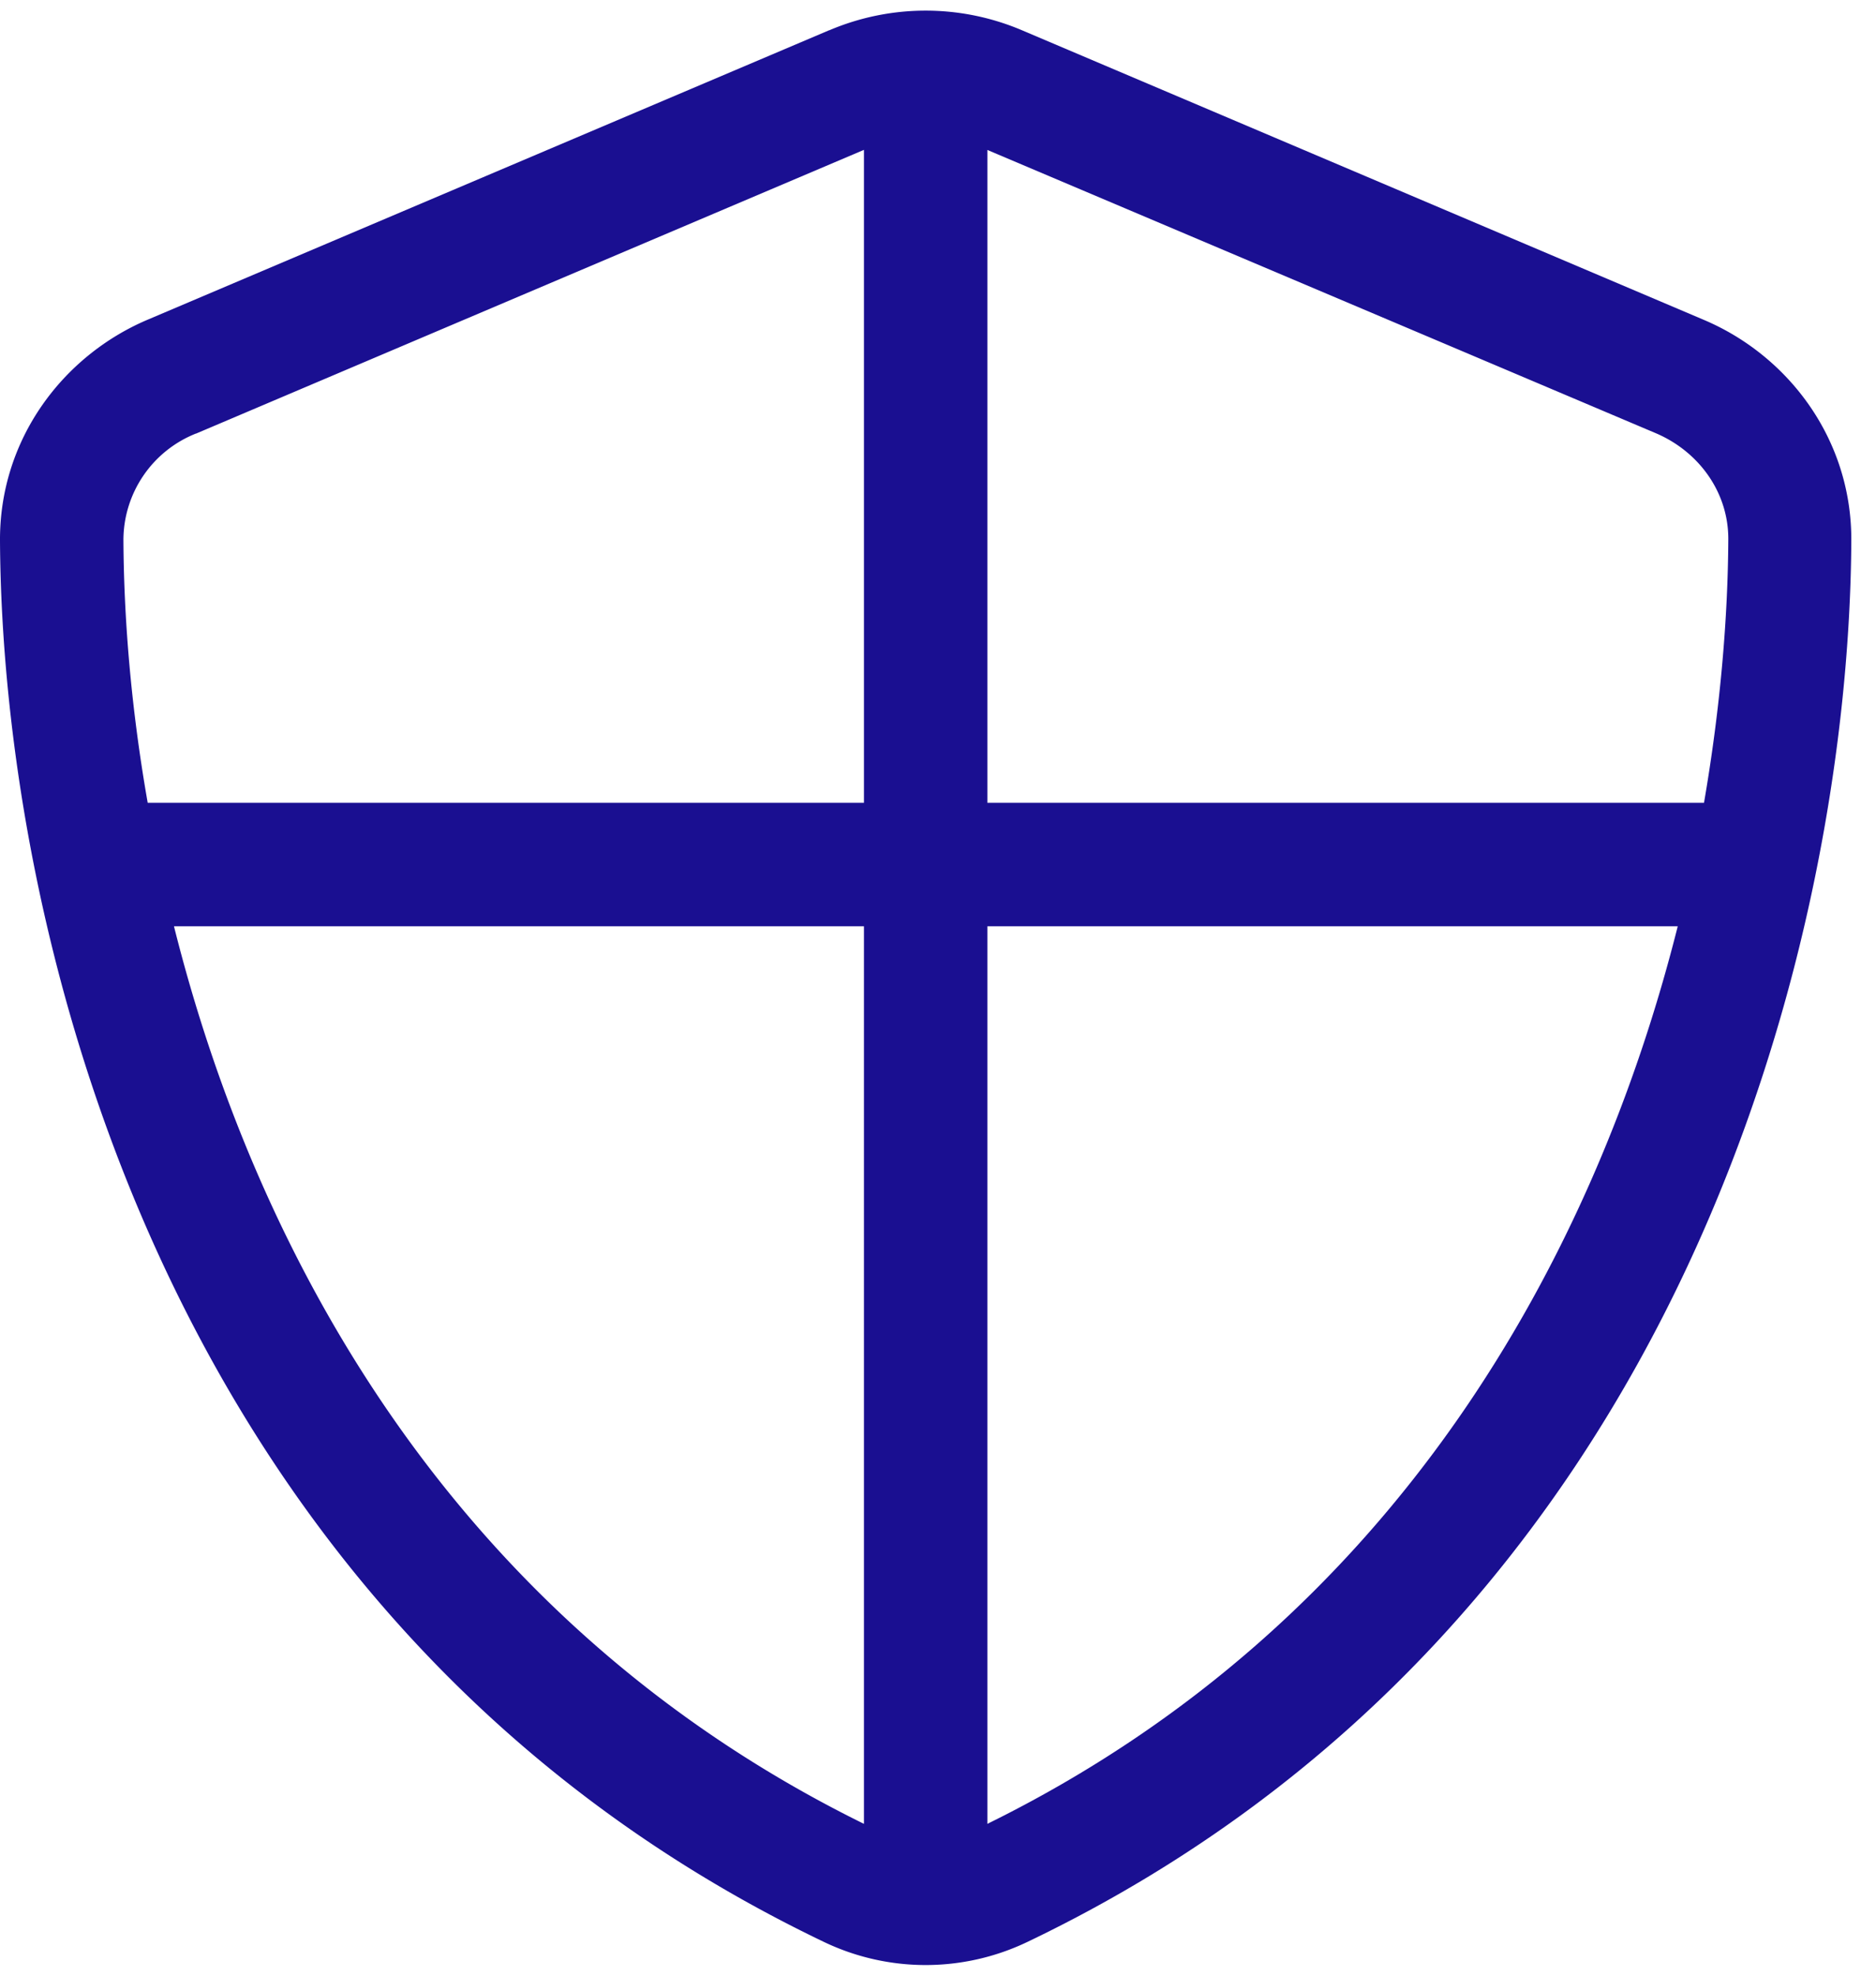 <svg width="19" height="20" fill="none" xmlns="http://www.w3.org/2000/svg"><path d="M1.984 4.389a1.163 1.163 0 0 0-.734 1.074c.004.781.074 1.687.246 2.664H8.75v-6.61L1.984 4.39Zm-.222 4.988c.828 3.305 2.82 7.035 6.988 9.086V9.377H1.762Zm8.238 0v9.086c4.168-2.05 6.16-5.781 6.992-9.086H10Zm7.258-1.25c.168-.973.242-1.883.246-2.664.004-.473-.293-.89-.735-1.078L10 1.518v6.609h7.258ZM8.398.307a2.493 2.493 0 0 1 1.954 0l6.902 2.93c.86.363 1.5 1.21 1.496 2.234-.02 3.875-1.613 10.965-8.344 14.187a2.386 2.386 0 0 1-2.062 0C1.614 16.435.02 9.346 0 5.471-.004 4.447.637 3.6 1.496 3.236L8.398.306Z" fill="#1A0F91"/></svg>